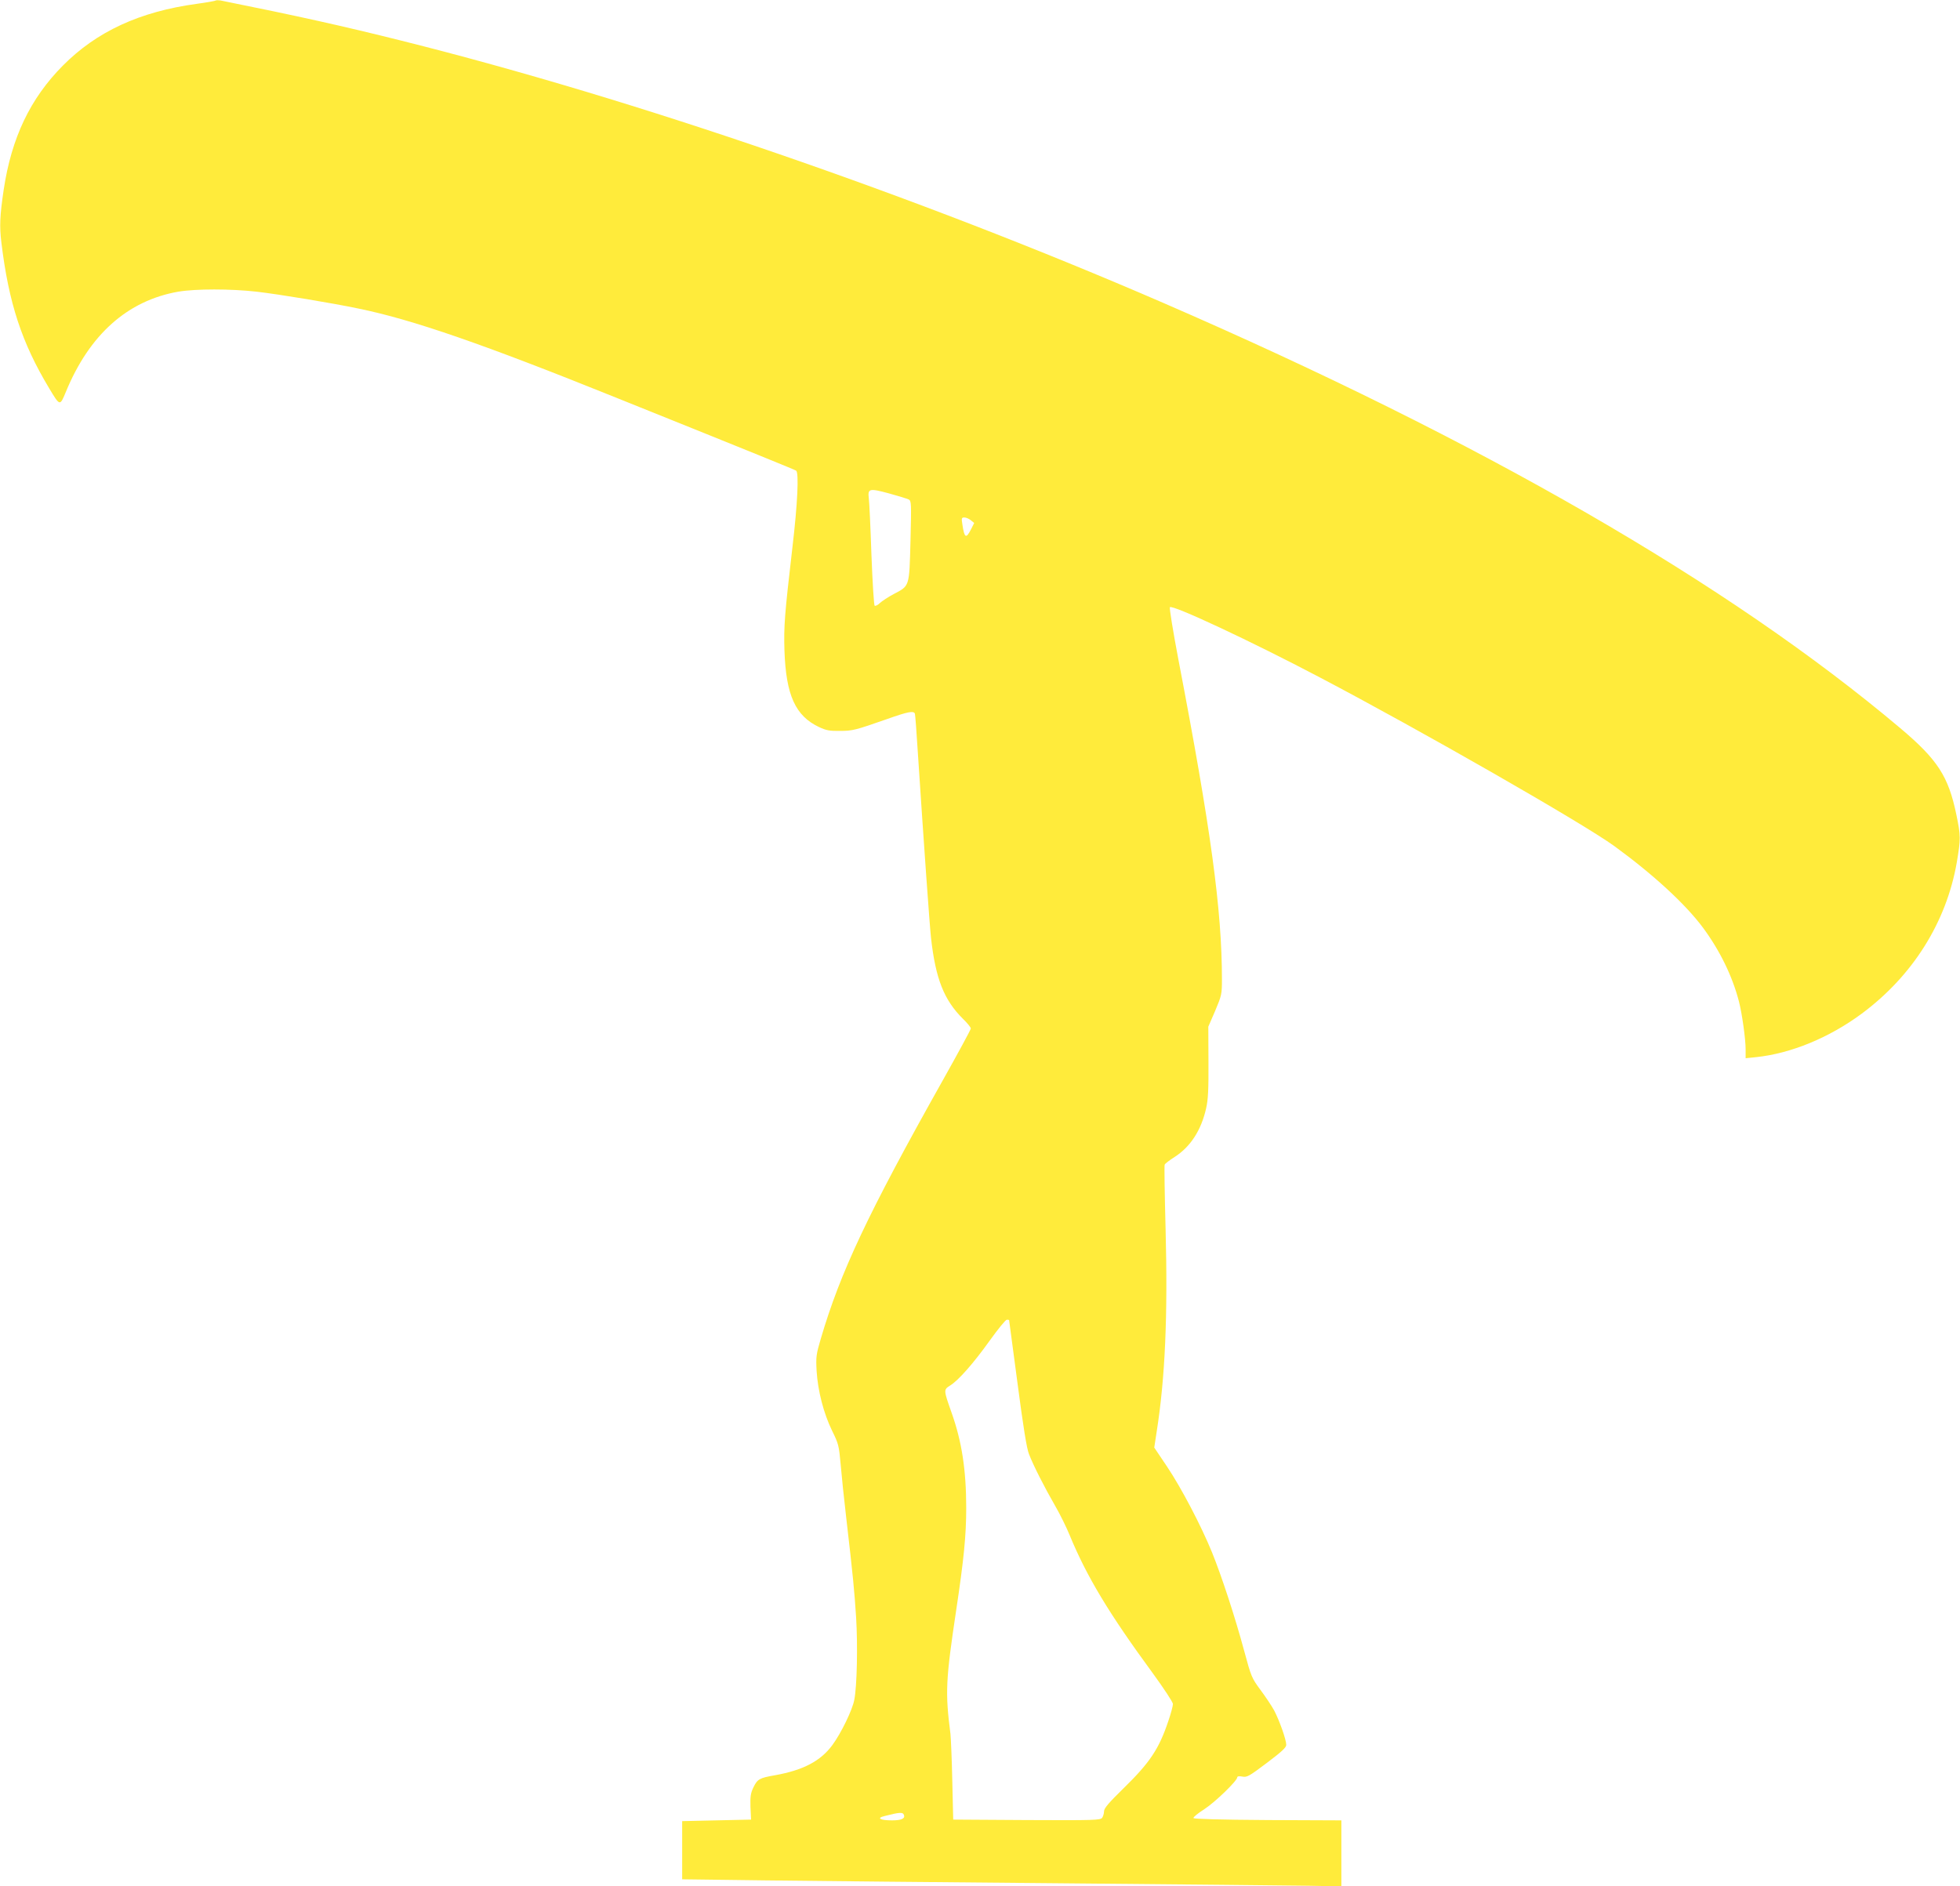 <?xml version="1.0" standalone="no"?>
<!DOCTYPE svg PUBLIC "-//W3C//DTD SVG 20010904//EN"
 "http://www.w3.org/TR/2001/REC-SVG-20010904/DTD/svg10.dtd">
<svg version="1.0" xmlns="http://www.w3.org/2000/svg"
 width="1280pt" height="1232pt" viewBox="0 0 1280 1232"
 preserveAspectRatio="xMidYMid meet">
<g transform="translate(0,1232) scale(0.1,-0.1)"
fill="#ffeb3b" stroke="none">
<path d="M1410 12317 c-3 -3 -59 -13 -125 -22 -373 -51 -654 -181 -875 -404
-213 -215 -335 -471 -386 -811 -25 -169 -28 -237 -15 -344 48 -396 133 -654
312 -952 71 -118 70 -118 109 -24 154 375 403 597 735 655 113 19 342 19 509
0 149 -17 499 -75 670 -111 351 -72 813 -232 1681 -582 948 -381 1160 -468
1174 -476 19 -12 10 -213 -24 -501 -51 -440 -57 -514 -52 -675 10 -290 71
-426 226 -499 47 -22 69 -26 136 -25 84 0 101 5 310 78 135 48 173 55 180 34
2 -7 11 -121 19 -253 39 -596 77 -1128 86 -1210 30 -269 85 -407 209 -530 28
-27 51 -55 51 -63 0 -7 -83 -160 -184 -340 -488 -869 -668 -1251 -796 -1687
-30 -102 -32 -118 -27 -210 8 -130 46 -277 101 -390 42 -85 45 -97 56 -220 6
-71 22 -227 36 -345 46 -397 53 -474 65 -655 11 -182 6 -447 -12 -538 -12 -65
-86 -218 -143 -295 -77 -105 -191 -164 -373 -197 -104 -18 -116 -25 -143 -80
-18 -38 -21 -59 -19 -128 l4 -82 -225 -5 -225 -5 0 -190 0 -190 540 -7 c297
-4 1168 -12 1935 -19 767 -7 1493 -14 1613 -16 l217 -4 0 215 0 216 -482 2
c-310 2 -482 7 -484 13 -2 6 30 32 71 58 71 46 215 186 215 208 0 7 12 9 33 5
31 -6 44 2 160 89 98 74 127 101 127 118 0 34 -44 158 -79 225 -17 31 -58 92
-90 135 -56 76 -60 84 -106 255 -59 220 -149 493 -210 643 -71 174 -200 420
-293 559 l-84 125 16 105 c55 348 73 757 58 1323 -6 225 -9 414 -6 420 3 7 32
29 65 50 104 67 174 175 206 319 13 57 16 123 15 303 l-1 229 45 104 c42 100
44 108 44 205 0 454 -73 987 -284 2087 -35 184 -60 339 -56 344 17 18 530
-222 980 -459 655 -344 1720 -954 1922 -1101 254 -185 465 -379 580 -534 110
-149 191 -315 234 -480 21 -81 44 -247 44 -314 l0 -58 68 7 c228 24 478 127
690 284 333 247 553 597 621 988 26 154 26 173 -3 313 -52 250 -122 358 -366
564 -1119 944 -2741 1879 -4814 2778 -1618 701 -3445 1330 -4973 1712 -379 95
-680 162 -1183 263 -14 2 -27 2 -30 0z m4524 -3259 c18 -10 18 -22 12 -272 -8
-302 -5 -291 -109 -346 -36 -19 -77 -46 -91 -59 -13 -13 -29 -21 -34 -17 -5 3
-14 153 -21 333 -6 180 -14 345 -17 367 -8 65 2 68 129 34 62 -17 120 -35 131
-40z m406 -136 l22 -18 -21 -42 c-32 -63 -43 -56 -56 32 -7 42 -5 46 13 46 11
0 30 -8 42 -18z m250 -5224 c0 -2 25 -187 55 -413 37 -282 60 -427 75 -463 28
-73 101 -217 171 -338 32 -55 74 -141 94 -190 112 -272 258 -514 542 -901 74
-102 133 -191 133 -203 0 -12 -13 -62 -30 -111 -61 -182 -120 -271 -292 -439
-98 -96 -128 -131 -128 -151 0 -14 -6 -33 -12 -42 -12 -16 -51 -17 -493 -15
l-480 3 -6 255 c-3 140 -9 278 -12 305 -35 273 -31 350 38 811 49 326 65 484
65 664 0 249 -29 436 -96 624 -52 147 -52 149 -11 175 56 34 154 146 260 294
54 75 104 137 112 137 8 0 15 -1 15 -2z m-687 -3232 c10 -24 -16 -36 -77 -36
-79 0 -104 15 -50 28 97 25 120 27 127 8z"/>
</g>
</svg>
